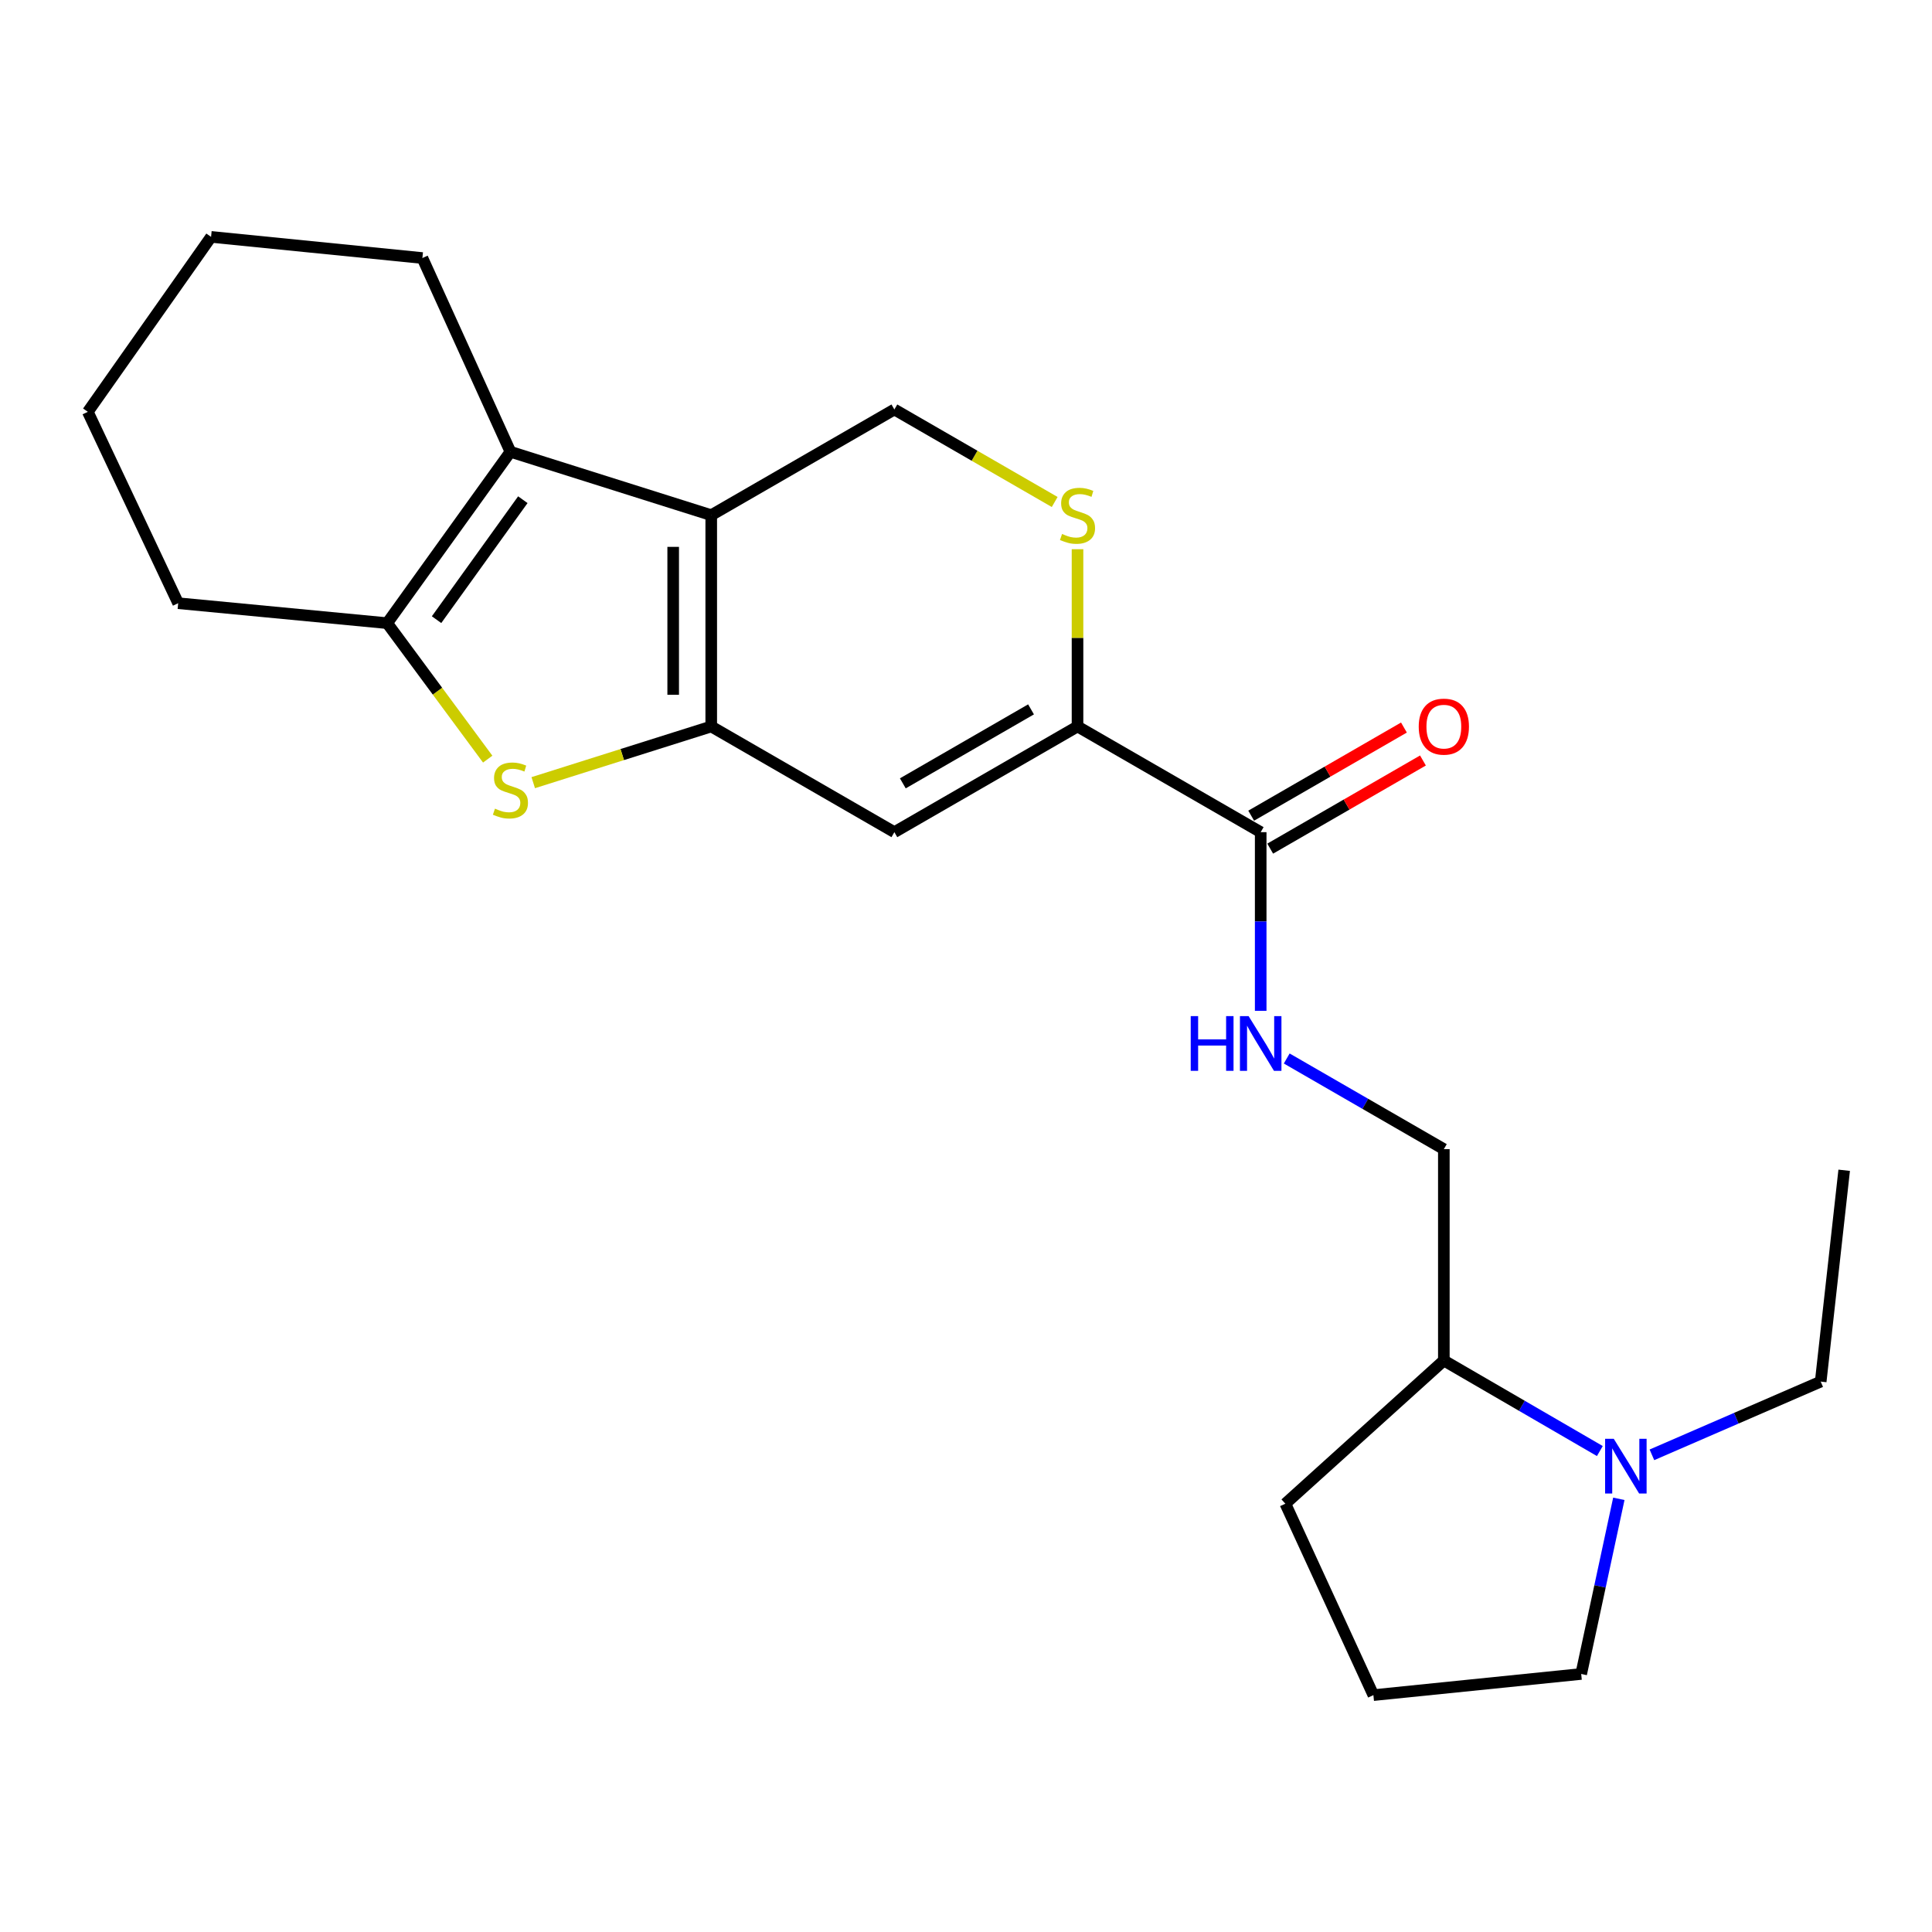 <?xml version='1.0' encoding='iso-8859-1'?>
<svg version='1.1' baseProfile='full'
              xmlns='http://www.w3.org/2000/svg'
                      xmlns:rdkit='http://www.rdkit.org/xml'
                      xmlns:xlink='http://www.w3.org/1999/xlink'
                  xml:space='preserve'
width='1000px' height='1000px' viewBox='0 0 1000 1000'>
<!-- END OF HEADER -->
<rect style='opacity:1.0;fill:#FFFFFF;stroke:none' width='1000' height='1000' x='0' y='0'> </rect>
<path class='bond-0' d='M 368.134,376.022 L 368.134,266.65' style='fill:none;fill-rule:evenodd;stroke:#000000;stroke-width:6px;stroke-linecap:butt;stroke-linejoin:miter;stroke-opacity:1' />
<path class='bond-0' d='M 348.441,359.616 L 348.441,283.056' style='fill:none;fill-rule:evenodd;stroke:#000000;stroke-width:6px;stroke-linecap:butt;stroke-linejoin:miter;stroke-opacity:1' />
<path class='bond-1' d='M 368.134,376.022 L 322.069,390.564' style='fill:none;fill-rule:evenodd;stroke:#000000;stroke-width:6px;stroke-linecap:butt;stroke-linejoin:miter;stroke-opacity:1' />
<path class='bond-1' d='M 322.069,390.564 L 276.004,405.106' style='fill:none;fill-rule:evenodd;stroke:#CCCC00;stroke-width:6px;stroke-linecap:butt;stroke-linejoin:miter;stroke-opacity:1' />
<path class='bond-3' d='M 368.134,376.022 L 462.923,430.725' style='fill:none;fill-rule:evenodd;stroke:#000000;stroke-width:6px;stroke-linecap:butt;stroke-linejoin:miter;stroke-opacity:1' />
<path class='bond-2' d='M 368.134,266.65 L 264.199,233.839' style='fill:none;fill-rule:evenodd;stroke:#000000;stroke-width:6px;stroke-linecap:butt;stroke-linejoin:miter;stroke-opacity:1' />
<path class='bond-8' d='M 368.134,266.65 L 462.923,211.947' style='fill:none;fill-rule:evenodd;stroke:#000000;stroke-width:6px;stroke-linecap:butt;stroke-linejoin:miter;stroke-opacity:1' />
<path class='bond-4' d='M 252.436,392.922 L 226.421,357.734' style='fill:none;fill-rule:evenodd;stroke:#CCCC00;stroke-width:6px;stroke-linecap:butt;stroke-linejoin:miter;stroke-opacity:1' />
<path class='bond-4' d='M 226.421,357.734 L 200.405,322.545' style='fill:none;fill-rule:evenodd;stroke:#000000;stroke-width:6px;stroke-linecap:butt;stroke-linejoin:miter;stroke-opacity:1' />
<path class='bond-14' d='M 264.199,233.839 L 218.632,133.558' style='fill:none;fill-rule:evenodd;stroke:#000000;stroke-width:6px;stroke-linecap:butt;stroke-linejoin:miter;stroke-opacity:1' />
<path class='bond-23' d='M 264.199,233.839 L 200.405,322.545' style='fill:none;fill-rule:evenodd;stroke:#000000;stroke-width:6px;stroke-linecap:butt;stroke-linejoin:miter;stroke-opacity:1' />
<path class='bond-23' d='M 270.618,258.643 L 225.962,320.737' style='fill:none;fill-rule:evenodd;stroke:#000000;stroke-width:6px;stroke-linecap:butt;stroke-linejoin:miter;stroke-opacity:1' />
<path class='bond-5' d='M 462.923,430.725 L 557.722,376.022' style='fill:none;fill-rule:evenodd;stroke:#000000;stroke-width:6px;stroke-linecap:butt;stroke-linejoin:miter;stroke-opacity:1' />
<path class='bond-5' d='M 467.3,405.462 L 533.66,367.171' style='fill:none;fill-rule:evenodd;stroke:#000000;stroke-width:6px;stroke-linecap:butt;stroke-linejoin:miter;stroke-opacity:1' />
<path class='bond-15' d='M 200.405,322.545 L 92.225,312.217' style='fill:none;fill-rule:evenodd;stroke:#000000;stroke-width:6px;stroke-linecap:butt;stroke-linejoin:miter;stroke-opacity:1' />
<path class='bond-6' d='M 557.722,376.022 L 557.722,330.143' style='fill:none;fill-rule:evenodd;stroke:#000000;stroke-width:6px;stroke-linecap:butt;stroke-linejoin:miter;stroke-opacity:1' />
<path class='bond-6' d='M 557.722,330.143 L 557.722,284.264' style='fill:none;fill-rule:evenodd;stroke:#CCCC00;stroke-width:6px;stroke-linecap:butt;stroke-linejoin:miter;stroke-opacity:1' />
<path class='bond-7' d='M 557.722,376.022 L 652.533,430.725' style='fill:none;fill-rule:evenodd;stroke:#000000;stroke-width:6px;stroke-linecap:butt;stroke-linejoin:miter;stroke-opacity:1' />
<path class='bond-24' d='M 545.906,259.831 L 504.414,235.889' style='fill:none;fill-rule:evenodd;stroke:#CCCC00;stroke-width:6px;stroke-linecap:butt;stroke-linejoin:miter;stroke-opacity:1' />
<path class='bond-24' d='M 504.414,235.889 L 462.923,211.947' style='fill:none;fill-rule:evenodd;stroke:#000000;stroke-width:6px;stroke-linecap:butt;stroke-linejoin:miter;stroke-opacity:1' />
<path class='bond-10' d='M 652.533,430.725 L 652.533,476.964' style='fill:none;fill-rule:evenodd;stroke:#000000;stroke-width:6px;stroke-linecap:butt;stroke-linejoin:miter;stroke-opacity:1' />
<path class='bond-10' d='M 652.533,476.964 L 652.533,523.203' style='fill:none;fill-rule:evenodd;stroke:#0000FF;stroke-width:6px;stroke-linecap:butt;stroke-linejoin:miter;stroke-opacity:1' />
<path class='bond-12' d='M 657.454,439.253 L 696.985,416.442' style='fill:none;fill-rule:evenodd;stroke:#000000;stroke-width:6px;stroke-linecap:butt;stroke-linejoin:miter;stroke-opacity:1' />
<path class='bond-12' d='M 696.985,416.442 L 736.517,393.631' style='fill:none;fill-rule:evenodd;stroke:#FF0000;stroke-width:6px;stroke-linecap:butt;stroke-linejoin:miter;stroke-opacity:1' />
<path class='bond-12' d='M 647.611,422.196 L 687.143,399.385' style='fill:none;fill-rule:evenodd;stroke:#000000;stroke-width:6px;stroke-linecap:butt;stroke-linejoin:miter;stroke-opacity:1' />
<path class='bond-12' d='M 687.143,399.385 L 726.675,376.574' style='fill:none;fill-rule:evenodd;stroke:#FF0000;stroke-width:6px;stroke-linecap:butt;stroke-linejoin:miter;stroke-opacity:1' />
<path class='bond-9' d='M 828.078,751.06 L 787.705,727.627' style='fill:none;fill-rule:evenodd;stroke:#0000FF;stroke-width:6px;stroke-linecap:butt;stroke-linejoin:miter;stroke-opacity:1' />
<path class='bond-9' d='M 787.705,727.627 L 747.332,704.194' style='fill:none;fill-rule:evenodd;stroke:#000000;stroke-width:6px;stroke-linecap:butt;stroke-linejoin:miter;stroke-opacity:1' />
<path class='bond-16' d='M 837.907,775.785 L 828.165,821.113' style='fill:none;fill-rule:evenodd;stroke:#0000FF;stroke-width:6px;stroke-linecap:butt;stroke-linejoin:miter;stroke-opacity:1' />
<path class='bond-16' d='M 828.165,821.113 L 818.424,866.442' style='fill:none;fill-rule:evenodd;stroke:#000000;stroke-width:6px;stroke-linecap:butt;stroke-linejoin:miter;stroke-opacity:1' />
<path class='bond-17' d='M 855.029,753.021 L 898.71,734.067' style='fill:none;fill-rule:evenodd;stroke:#0000FF;stroke-width:6px;stroke-linecap:butt;stroke-linejoin:miter;stroke-opacity:1' />
<path class='bond-17' d='M 898.71,734.067 L 942.391,715.112' style='fill:none;fill-rule:evenodd;stroke:#000000;stroke-width:6px;stroke-linecap:butt;stroke-linejoin:miter;stroke-opacity:1' />
<path class='bond-13' d='M 666.009,547.873 L 706.671,571.336' style='fill:none;fill-rule:evenodd;stroke:#0000FF;stroke-width:6px;stroke-linecap:butt;stroke-linejoin:miter;stroke-opacity:1' />
<path class='bond-13' d='M 706.671,571.336 L 747.332,594.8' style='fill:none;fill-rule:evenodd;stroke:#000000;stroke-width:6px;stroke-linecap:butt;stroke-linejoin:miter;stroke-opacity:1' />
<path class='bond-11' d='M 747.332,704.194 L 747.332,594.8' style='fill:none;fill-rule:evenodd;stroke:#000000;stroke-width:6px;stroke-linecap:butt;stroke-linejoin:miter;stroke-opacity:1' />
<path class='bond-19' d='M 747.332,704.194 L 665.3,778.316' style='fill:none;fill-rule:evenodd;stroke:#000000;stroke-width:6px;stroke-linecap:butt;stroke-linejoin:miter;stroke-opacity:1' />
<path class='bond-21' d='M 218.632,133.558 L 109.249,122.607' style='fill:none;fill-rule:evenodd;stroke:#000000;stroke-width:6px;stroke-linecap:butt;stroke-linejoin:miter;stroke-opacity:1' />
<path class='bond-22' d='M 92.225,312.217 L 45.455,213.162' style='fill:none;fill-rule:evenodd;stroke:#000000;stroke-width:6px;stroke-linecap:butt;stroke-linejoin:miter;stroke-opacity:1' />
<path class='bond-26' d='M 818.424,866.442 L 710.867,877.393' style='fill:none;fill-rule:evenodd;stroke:#000000;stroke-width:6px;stroke-linecap:butt;stroke-linejoin:miter;stroke-opacity:1' />
<path class='bond-20' d='M 942.391,715.112 L 954.545,605.729' style='fill:none;fill-rule:evenodd;stroke:#000000;stroke-width:6px;stroke-linecap:butt;stroke-linejoin:miter;stroke-opacity:1' />
<path class='bond-18' d='M 710.867,877.393 L 665.3,778.316' style='fill:none;fill-rule:evenodd;stroke:#000000;stroke-width:6px;stroke-linecap:butt;stroke-linejoin:miter;stroke-opacity:1' />
<path class='bond-25' d='M 109.249,122.607 L 45.455,213.162' style='fill:none;fill-rule:evenodd;stroke:#000000;stroke-width:6px;stroke-linecap:butt;stroke-linejoin:miter;stroke-opacity:1' />
<path  class='atom-2' d='M 256.199 418.553
Q 256.519 418.673, 257.839 419.233
Q 259.159 419.793, 260.599 420.153
Q 262.079 420.473, 263.519 420.473
Q 266.199 420.473, 267.759 419.193
Q 269.319 417.873, 269.319 415.593
Q 269.319 414.033, 268.519 413.073
Q 267.759 412.113, 266.559 411.593
Q 265.359 411.073, 263.359 410.473
Q 260.839 409.713, 259.319 408.993
Q 257.839 408.273, 256.759 406.753
Q 255.719 405.233, 255.719 402.673
Q 255.719 399.113, 258.119 396.913
Q 260.559 394.713, 265.359 394.713
Q 268.639 394.713, 272.359 396.273
L 271.439 399.353
Q 268.039 397.953, 265.479 397.953
Q 262.719 397.953, 261.199 399.113
Q 259.679 400.233, 259.719 402.193
Q 259.719 403.713, 260.479 404.633
Q 261.279 405.553, 262.399 406.073
Q 263.559 406.593, 265.479 407.193
Q 268.039 407.993, 269.559 408.793
Q 271.079 409.593, 272.159 411.233
Q 273.279 412.833, 273.279 415.593
Q 273.279 419.513, 270.639 421.633
Q 268.039 423.713, 263.679 423.713
Q 261.159 423.713, 259.239 423.153
Q 257.359 422.633, 255.119 421.713
L 256.199 418.553
' fill='#CCCC00'/>
<path  class='atom-7' d='M 549.722 276.37
Q 550.042 276.49, 551.362 277.05
Q 552.682 277.61, 554.122 277.97
Q 555.602 278.29, 557.042 278.29
Q 559.722 278.29, 561.282 277.01
Q 562.842 275.69, 562.842 273.41
Q 562.842 271.85, 562.042 270.89
Q 561.282 269.93, 560.082 269.41
Q 558.882 268.89, 556.882 268.29
Q 554.362 267.53, 552.842 266.81
Q 551.362 266.09, 550.282 264.57
Q 549.242 263.05, 549.242 260.49
Q 549.242 256.93, 551.642 254.73
Q 554.082 252.53, 558.882 252.53
Q 562.162 252.53, 565.882 254.09
L 564.962 257.17
Q 561.562 255.77, 559.002 255.77
Q 556.242 255.77, 554.722 256.93
Q 553.202 258.05, 553.242 260.01
Q 553.242 261.53, 554.002 262.45
Q 554.802 263.37, 555.922 263.89
Q 557.082 264.41, 559.002 265.01
Q 561.562 265.81, 563.082 266.61
Q 564.602 267.41, 565.682 269.05
Q 566.802 270.65, 566.802 273.41
Q 566.802 277.33, 564.162 279.45
Q 561.562 281.53, 557.202 281.53
Q 554.682 281.53, 552.762 280.97
Q 550.882 280.45, 548.642 279.53
L 549.722 276.37
' fill='#CCCC00'/>
<path  class='atom-10' d='M 835.281 744.714
L 844.561 759.714
Q 845.481 761.194, 846.961 763.874
Q 848.441 766.554, 848.521 766.714
L 848.521 744.714
L 852.281 744.714
L 852.281 773.034
L 848.401 773.034
L 838.441 756.634
Q 837.281 754.714, 836.041 752.514
Q 834.841 750.314, 834.481 749.634
L 834.481 773.034
L 830.801 773.034
L 830.801 744.714
L 835.281 744.714
' fill='#0000FF'/>
<path  class='atom-11' d='M 616.313 525.937
L 620.153 525.937
L 620.153 537.977
L 634.633 537.977
L 634.633 525.937
L 638.473 525.937
L 638.473 554.257
L 634.633 554.257
L 634.633 541.177
L 620.153 541.177
L 620.153 554.257
L 616.313 554.257
L 616.313 525.937
' fill='#0000FF'/>
<path  class='atom-11' d='M 646.273 525.937
L 655.553 540.937
Q 656.473 542.417, 657.953 545.097
Q 659.433 547.777, 659.513 547.937
L 659.513 525.937
L 663.273 525.937
L 663.273 554.257
L 659.393 554.257
L 649.433 537.857
Q 648.273 535.937, 647.033 533.737
Q 645.833 531.537, 645.473 530.857
L 645.473 554.257
L 641.793 554.257
L 641.793 525.937
L 646.273 525.937
' fill='#0000FF'/>
<path  class='atom-13' d='M 734.332 376.102
Q 734.332 369.302, 737.692 365.502
Q 741.052 361.702, 747.332 361.702
Q 753.612 361.702, 756.972 365.502
Q 760.332 369.302, 760.332 376.102
Q 760.332 382.982, 756.932 386.902
Q 753.532 390.782, 747.332 390.782
Q 741.092 390.782, 737.692 386.902
Q 734.332 383.022, 734.332 376.102
M 747.332 387.582
Q 751.652 387.582, 753.972 384.702
Q 756.332 381.782, 756.332 376.102
Q 756.332 370.542, 753.972 367.742
Q 751.652 364.902, 747.332 364.902
Q 743.012 364.902, 740.652 367.702
Q 738.332 370.502, 738.332 376.102
Q 738.332 381.822, 740.652 384.702
Q 743.012 387.582, 747.332 387.582
' fill='#FF0000'/>
</svg>
